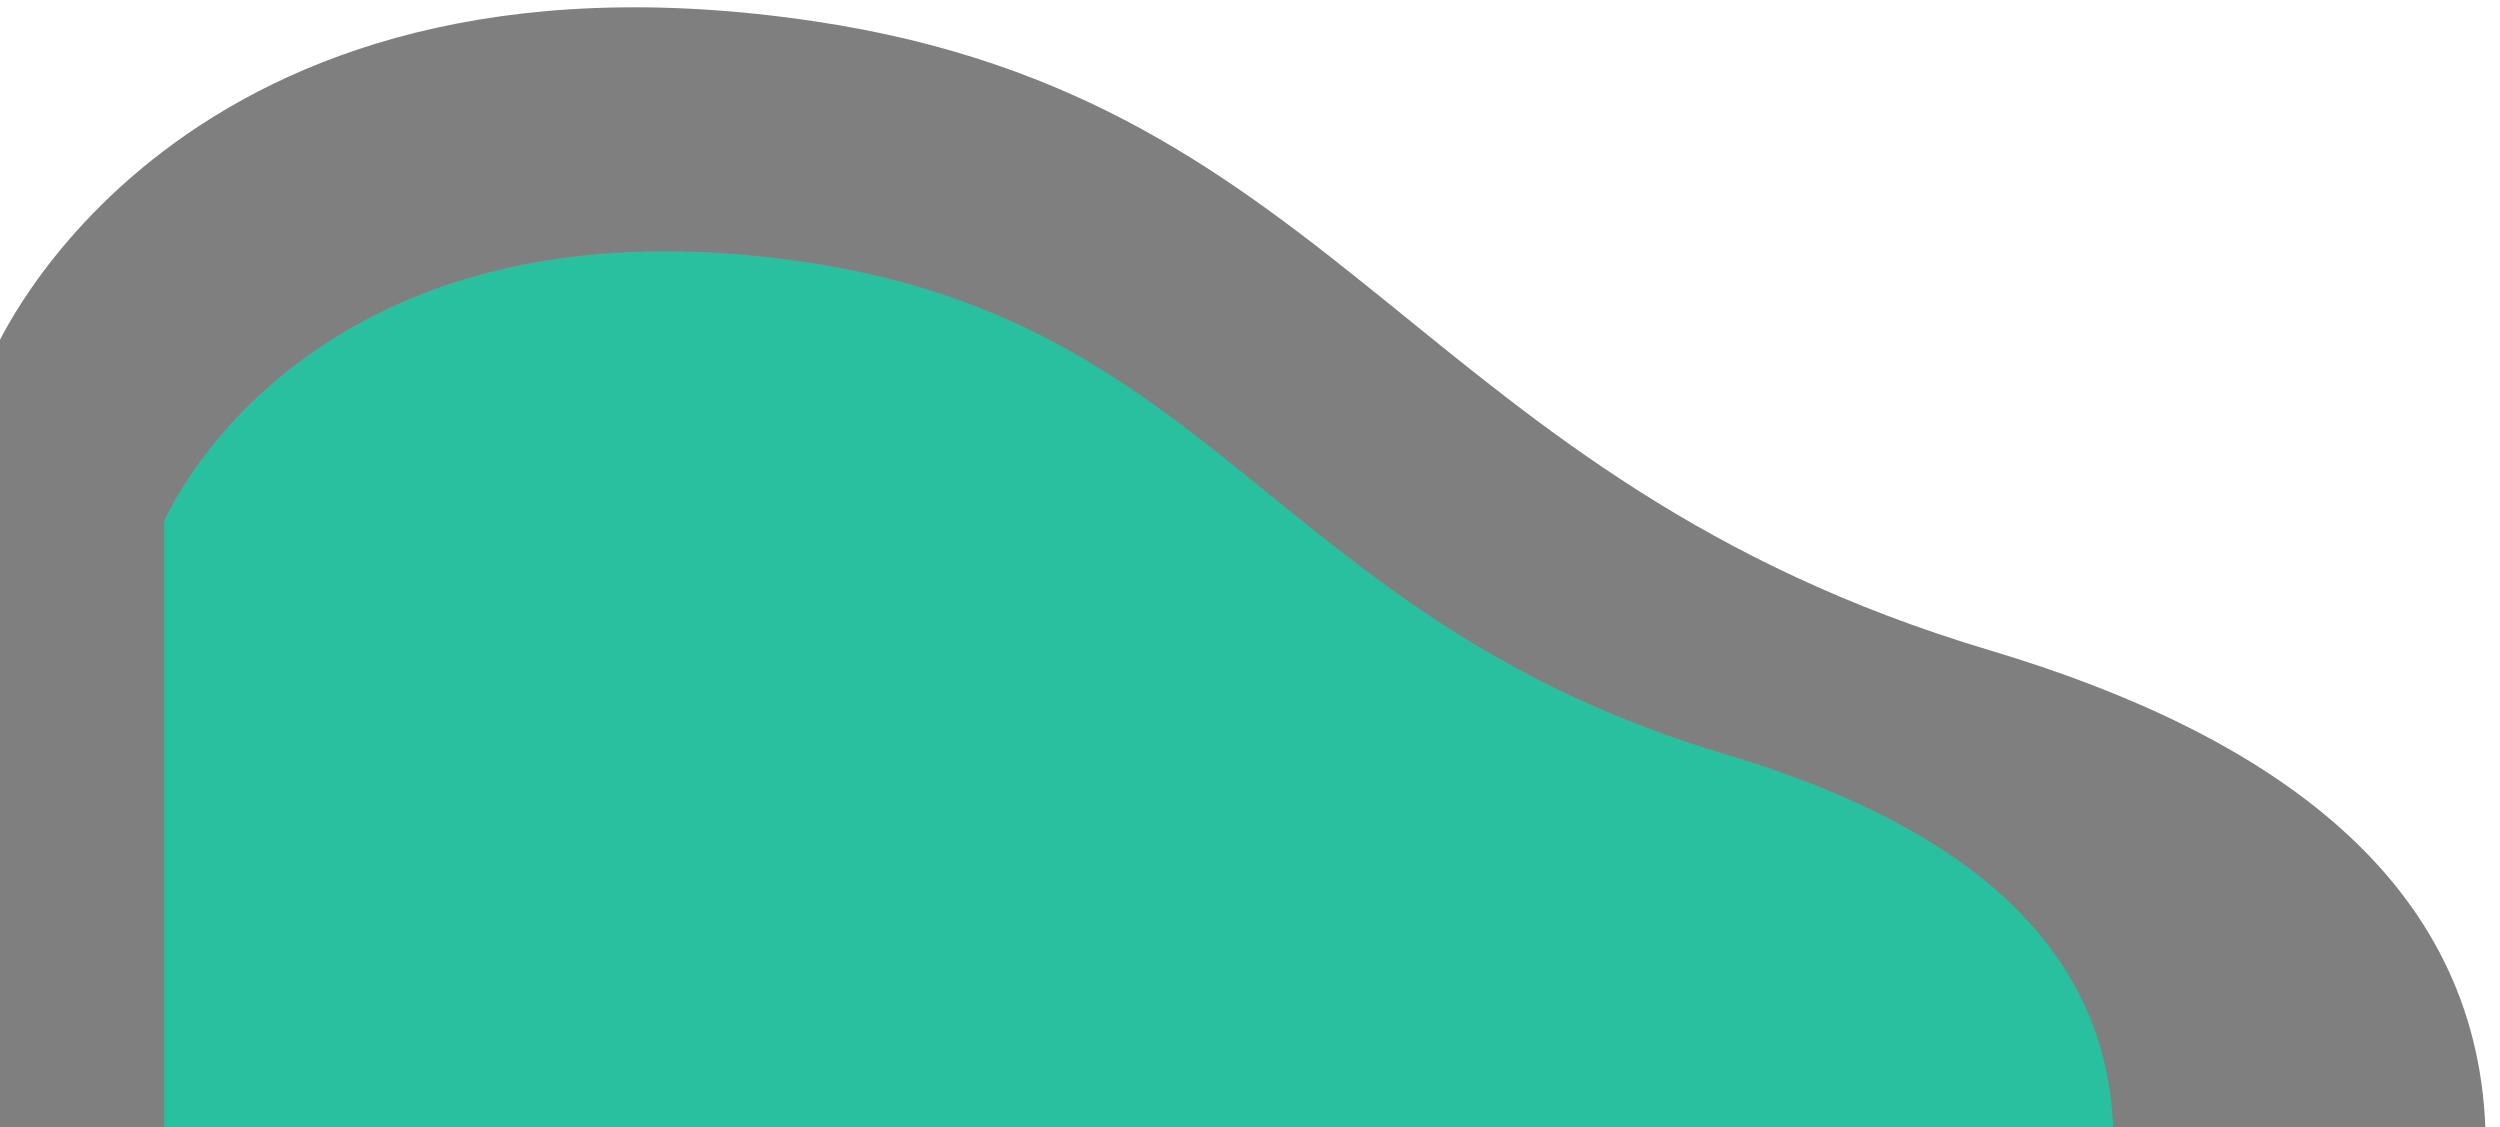 <svg id="Shape_Bottom_Left" data-name="Shape Bottom Left" xmlns="http://www.w3.org/2000/svg" width="204" height="92" viewBox="0 0 204 92"> <path id="Shape_2_copy" data-name="Shape 2 copy" opacity="0.6" fill="#2b2b2b" d="M-0.486,28.745s14.624-34.838,67-27c43.253,6.476,49.037,37.347,95.845,51.318C185.618,60.01,202.014,71.9,202.806,92H-0.486V28.745Z"/> <path fill="#13d1a6" opacity="0.8" d="M13.4,42.518S24.843,15.266,65.818,21.4c33.835,5.066,38.359,29.215,74.975,40.144,18.192,5.43,31.018,14.731,31.638,30.455H13.4V42.518Z"/></svg>